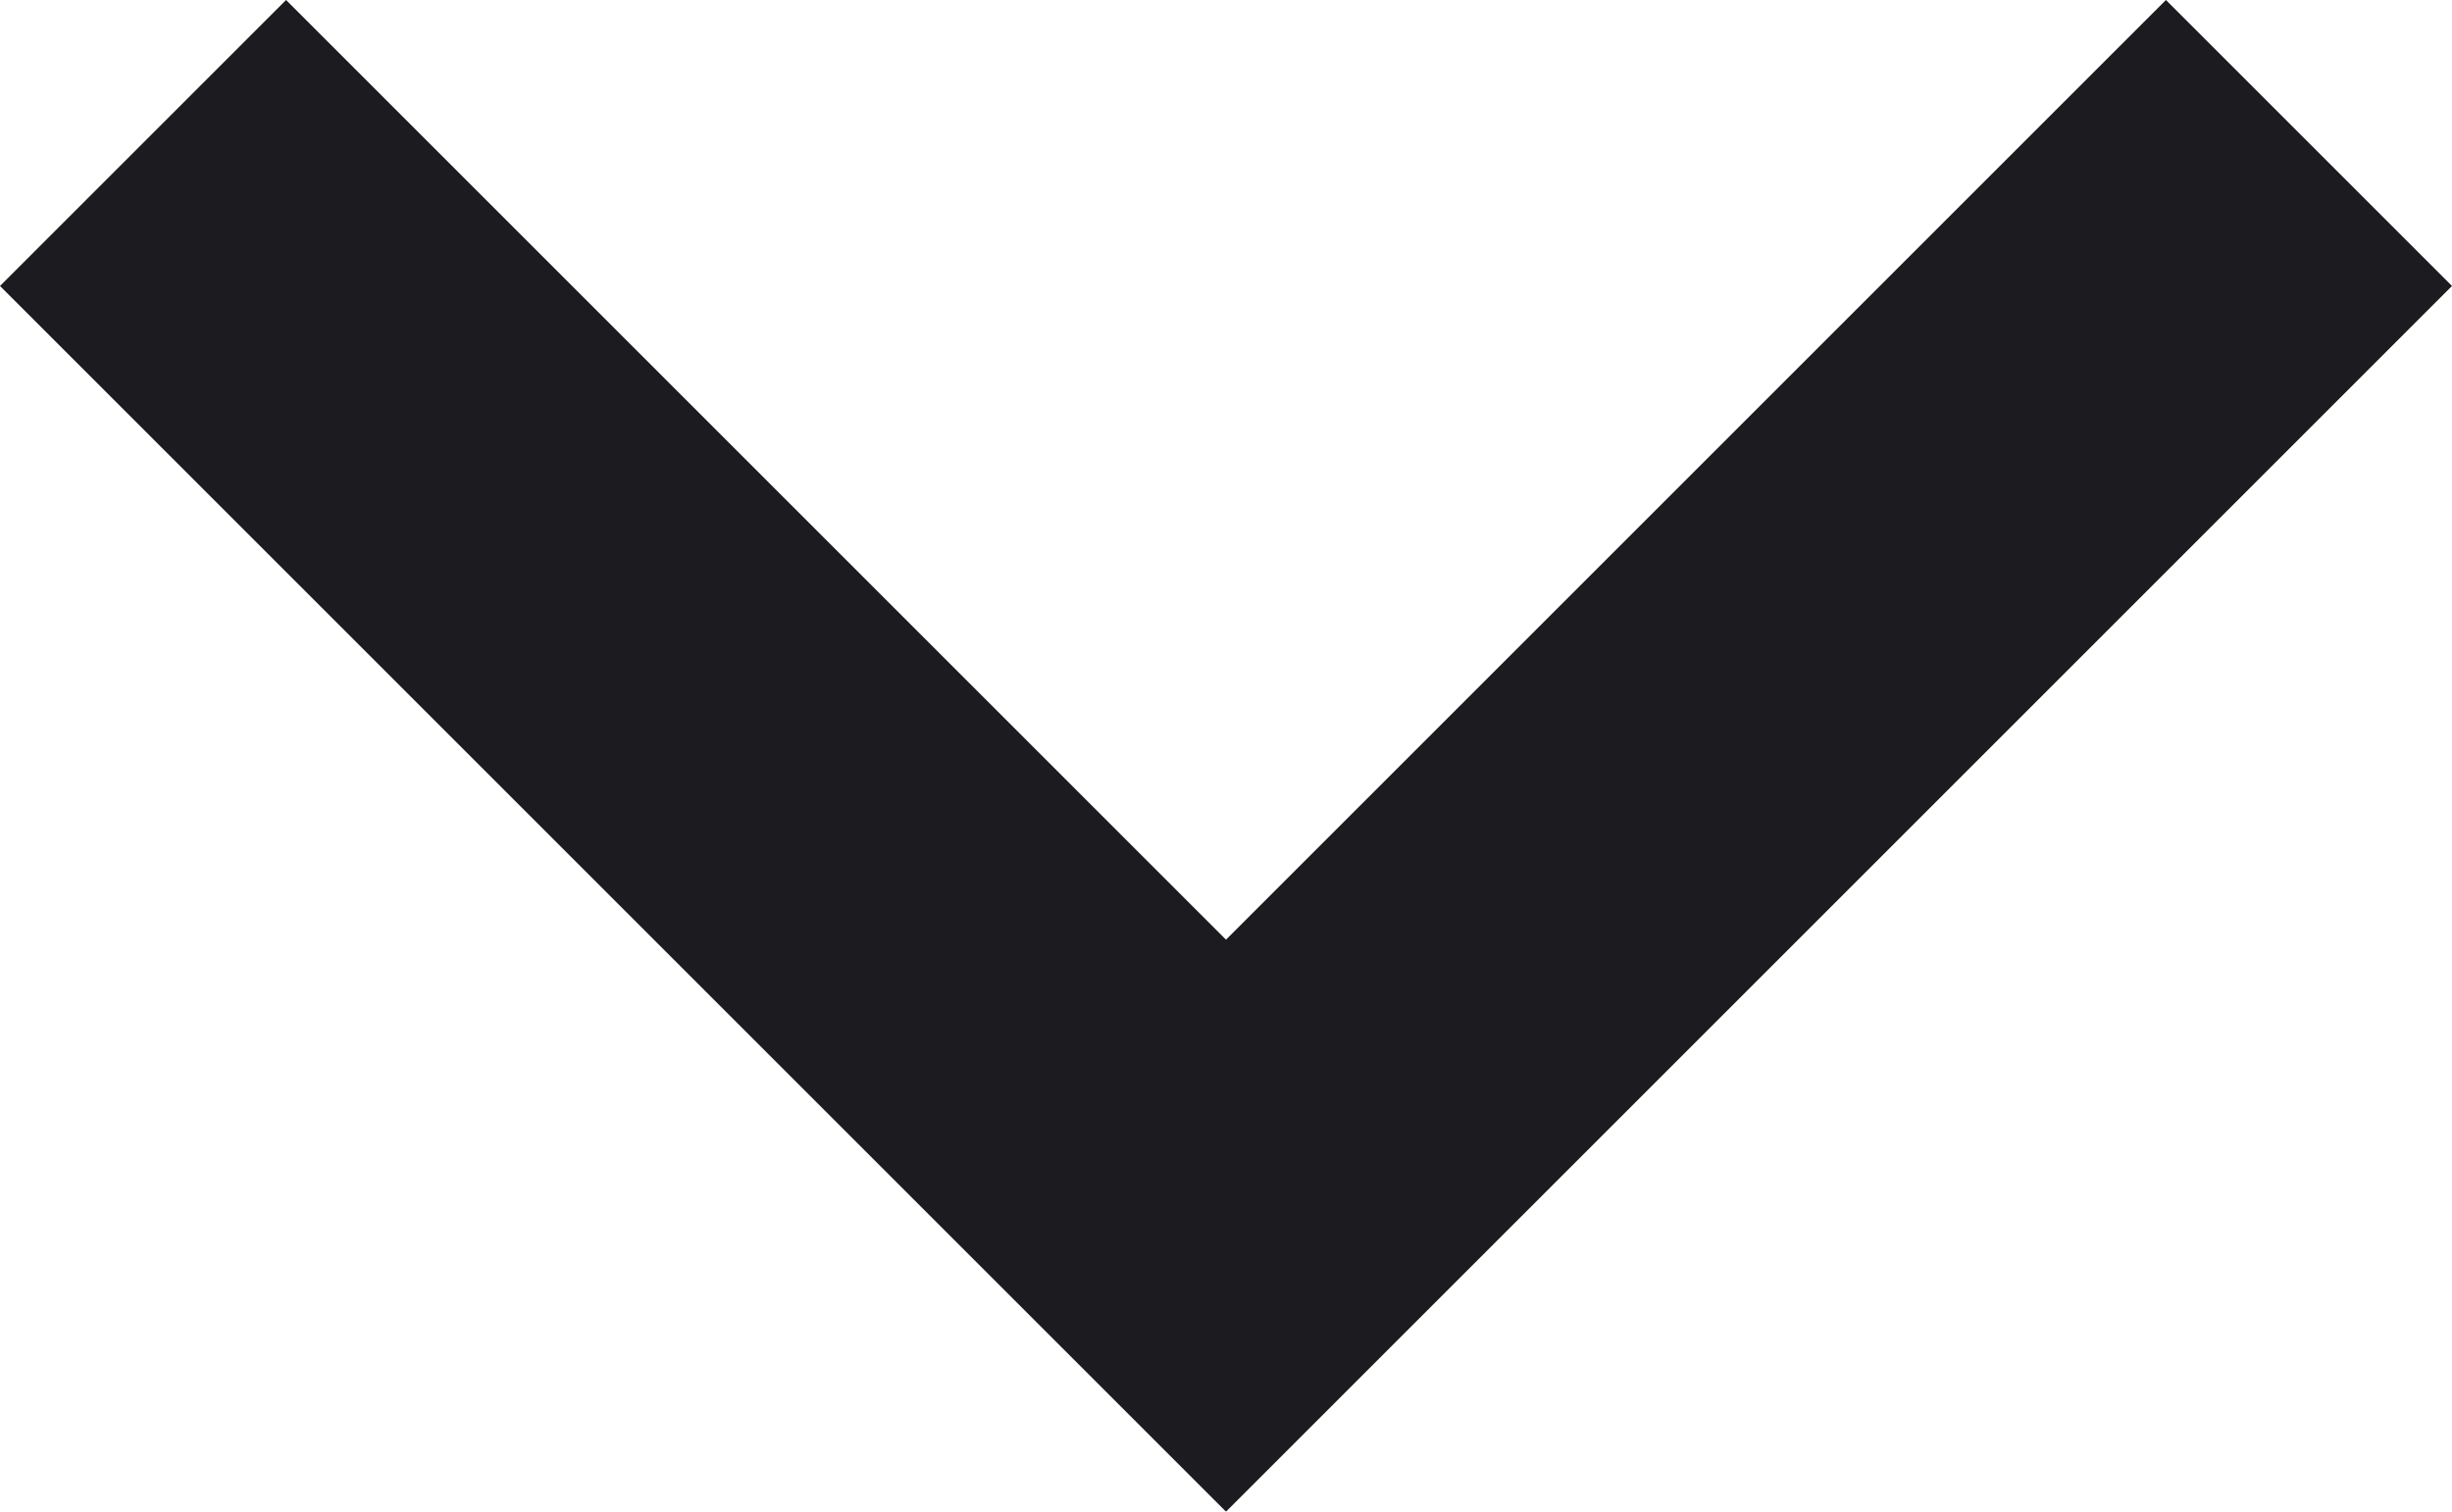 <?xml version="1.0" encoding="UTF-8"?><svg id="Layer_1" xmlns="http://www.w3.org/2000/svg" width="12" height="7.4" xmlns:xlink="http://www.w3.org/1999/xlink" viewBox="0 0 12 7.4"><defs><style>.cls-1{mask:url(#mask);}.cls-2{fill:#1c1b1f;}.cls-3{fill:#d9d9d9;}</style><mask id="mask" x="-6" y="-8" width="24" height="24" maskUnits="userSpaceOnUse"><g id="mask0_6135_1230"><rect class="cls-3" x="-6" y="-8" width="24" height="24"/></g></mask></defs><g class="cls-1"><path class="cls-2" d="M12,1.4l-1.4-1.4-4.6,4.6L1.4,0,0,1.4l6,6L12,1.4Z"/></g></svg>